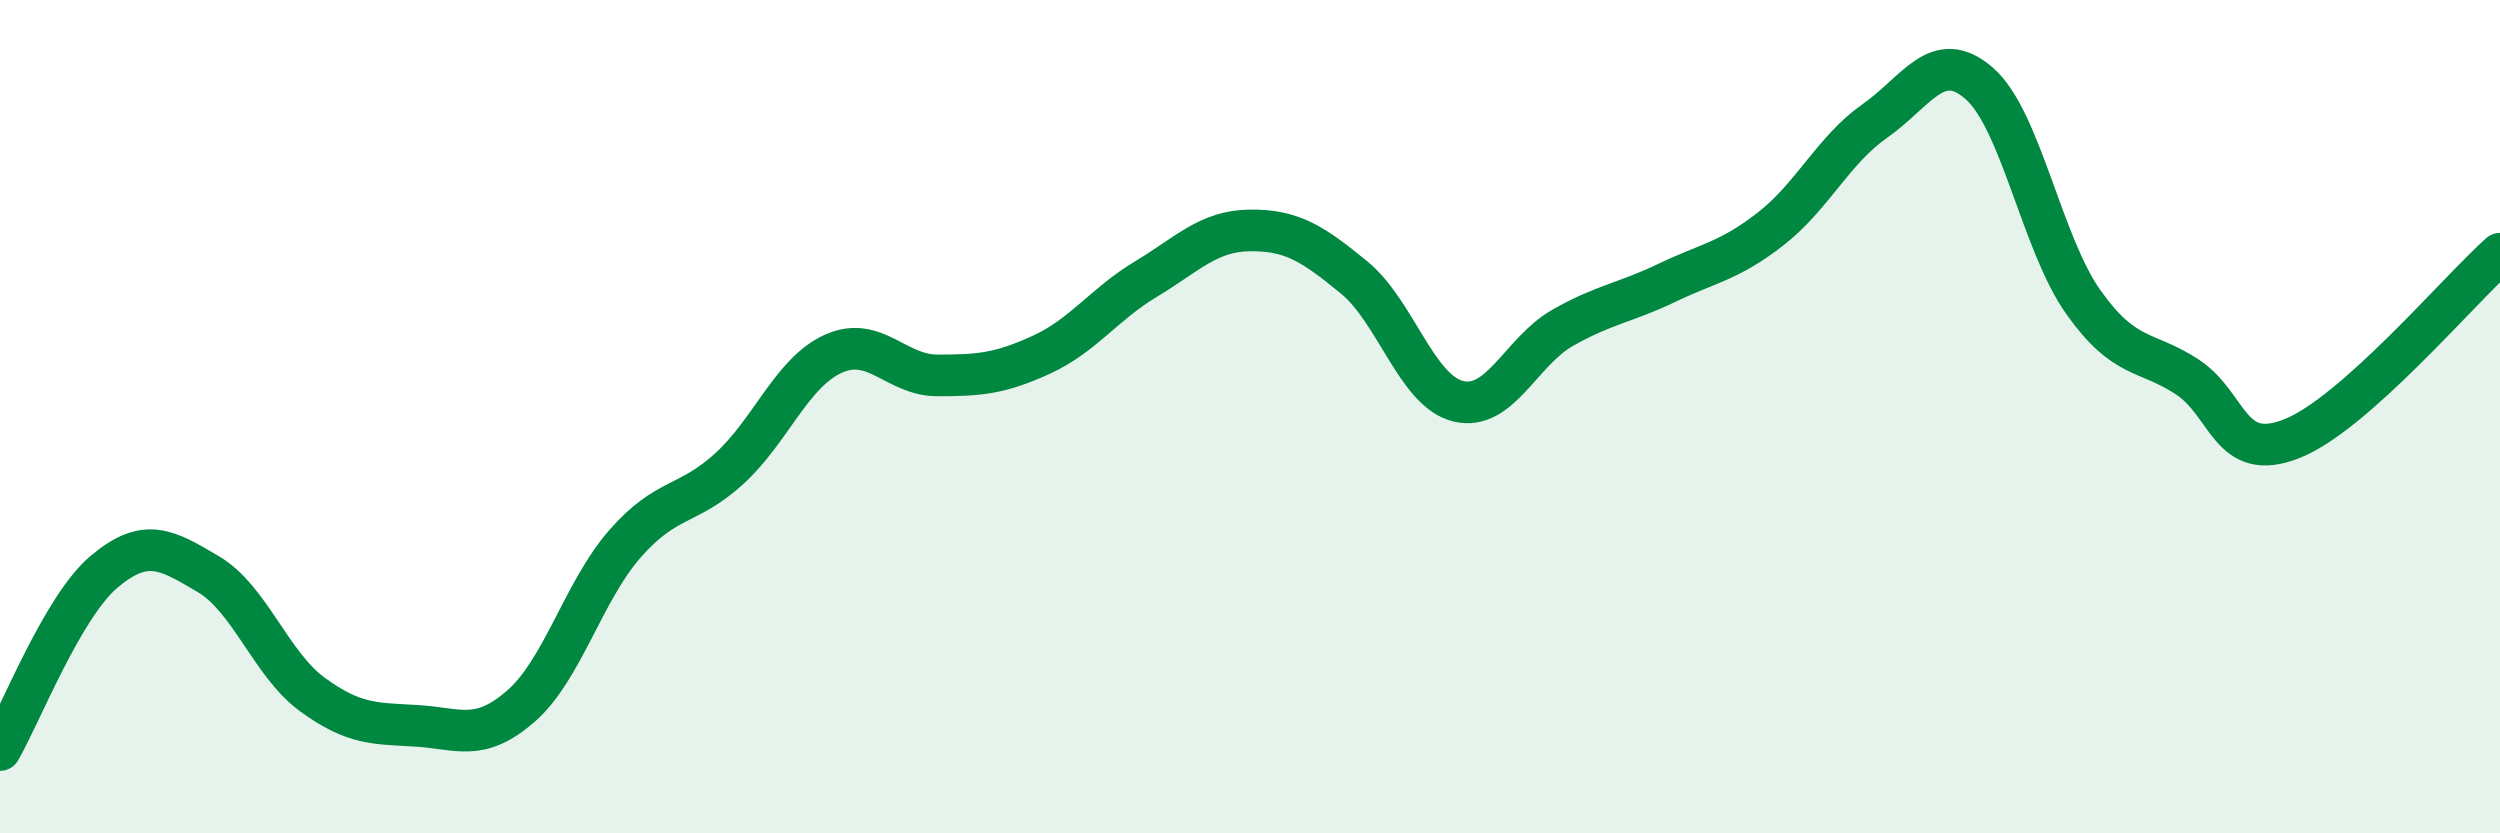 
    <svg width="60" height="20" viewBox="0 0 60 20" xmlns="http://www.w3.org/2000/svg">
      <path
        d="M 0,18 C 0.5,17.14 1.5,14.56 2.5,13.72 C 3.5,12.88 4,13.19 5,13.78 C 6,14.37 6.5,15.94 7.5,16.67 C 8.5,17.4 9,17.36 10,17.42 C 11,17.48 11.5,17.82 12.5,16.95 C 13.5,16.08 14,14.19 15,13.05 C 16,11.91 16.5,12.16 17.5,11.25 C 18.5,10.34 19,8.94 20,8.49 C 21,8.04 21.5,9.01 22.5,9.01 C 23.5,9.01 24,8.97 25,8.51 C 26,8.05 26.5,7.3 27.5,6.7 C 28.5,6.1 29,5.54 30,5.53 C 31,5.52 31.5,5.84 32.5,6.66 C 33.5,7.48 34,9.39 35,9.63 C 36,9.87 36.5,8.44 37.5,7.87 C 38.5,7.3 39,7.27 40,6.79 C 41,6.31 41.5,6.27 42.5,5.49 C 43.5,4.71 44,3.6 45,2.9 C 46,2.2 46.5,1.13 47.5,2 C 48.5,2.87 49,5.84 50,7.25 C 51,8.66 51.5,8.39 52.5,9.05 C 53.5,9.71 53.5,11.12 55,10.53 C 56.5,9.94 59,6.98 60,6.09L60 20L0 20Z"
        fill="#008740"
        opacity="0.1"
        stroke-linecap="round"
        stroke-linejoin="round"
      />
      <path
        d="M 0,18 C 0.5,17.14 1.5,14.56 2.5,13.72 C 3.5,12.88 4,13.19 5,13.78 C 6,14.37 6.5,15.94 7.5,16.67 C 8.5,17.4 9,17.36 10,17.42 C 11,17.48 11.5,17.82 12.5,16.95 C 13.5,16.08 14,14.19 15,13.05 C 16,11.91 16.5,12.16 17.5,11.25 C 18.5,10.34 19,8.94 20,8.49 C 21,8.04 21.5,9.01 22.5,9.01 C 23.5,9.01 24,8.97 25,8.51 C 26,8.05 26.5,7.3 27.5,6.7 C 28.5,6.1 29,5.54 30,5.53 C 31,5.52 31.5,5.84 32.5,6.66 C 33.5,7.48 34,9.39 35,9.63 C 36,9.87 36.5,8.44 37.5,7.87 C 38.5,7.3 39,7.27 40,6.79 C 41,6.31 41.5,6.27 42.5,5.49 C 43.5,4.71 44,3.6 45,2.9 C 46,2.2 46.5,1.13 47.5,2 C 48.5,2.87 49,5.84 50,7.25 C 51,8.66 51.5,8.39 52.5,9.05 C 53.5,9.71 53.5,11.12 55,10.53 C 56.5,9.94 59,6.98 60,6.09"
        stroke="#008740"
        stroke-width="1"
        fill="none"
        stroke-linecap="round"
        stroke-linejoin="round"
      />
    </svg>
  